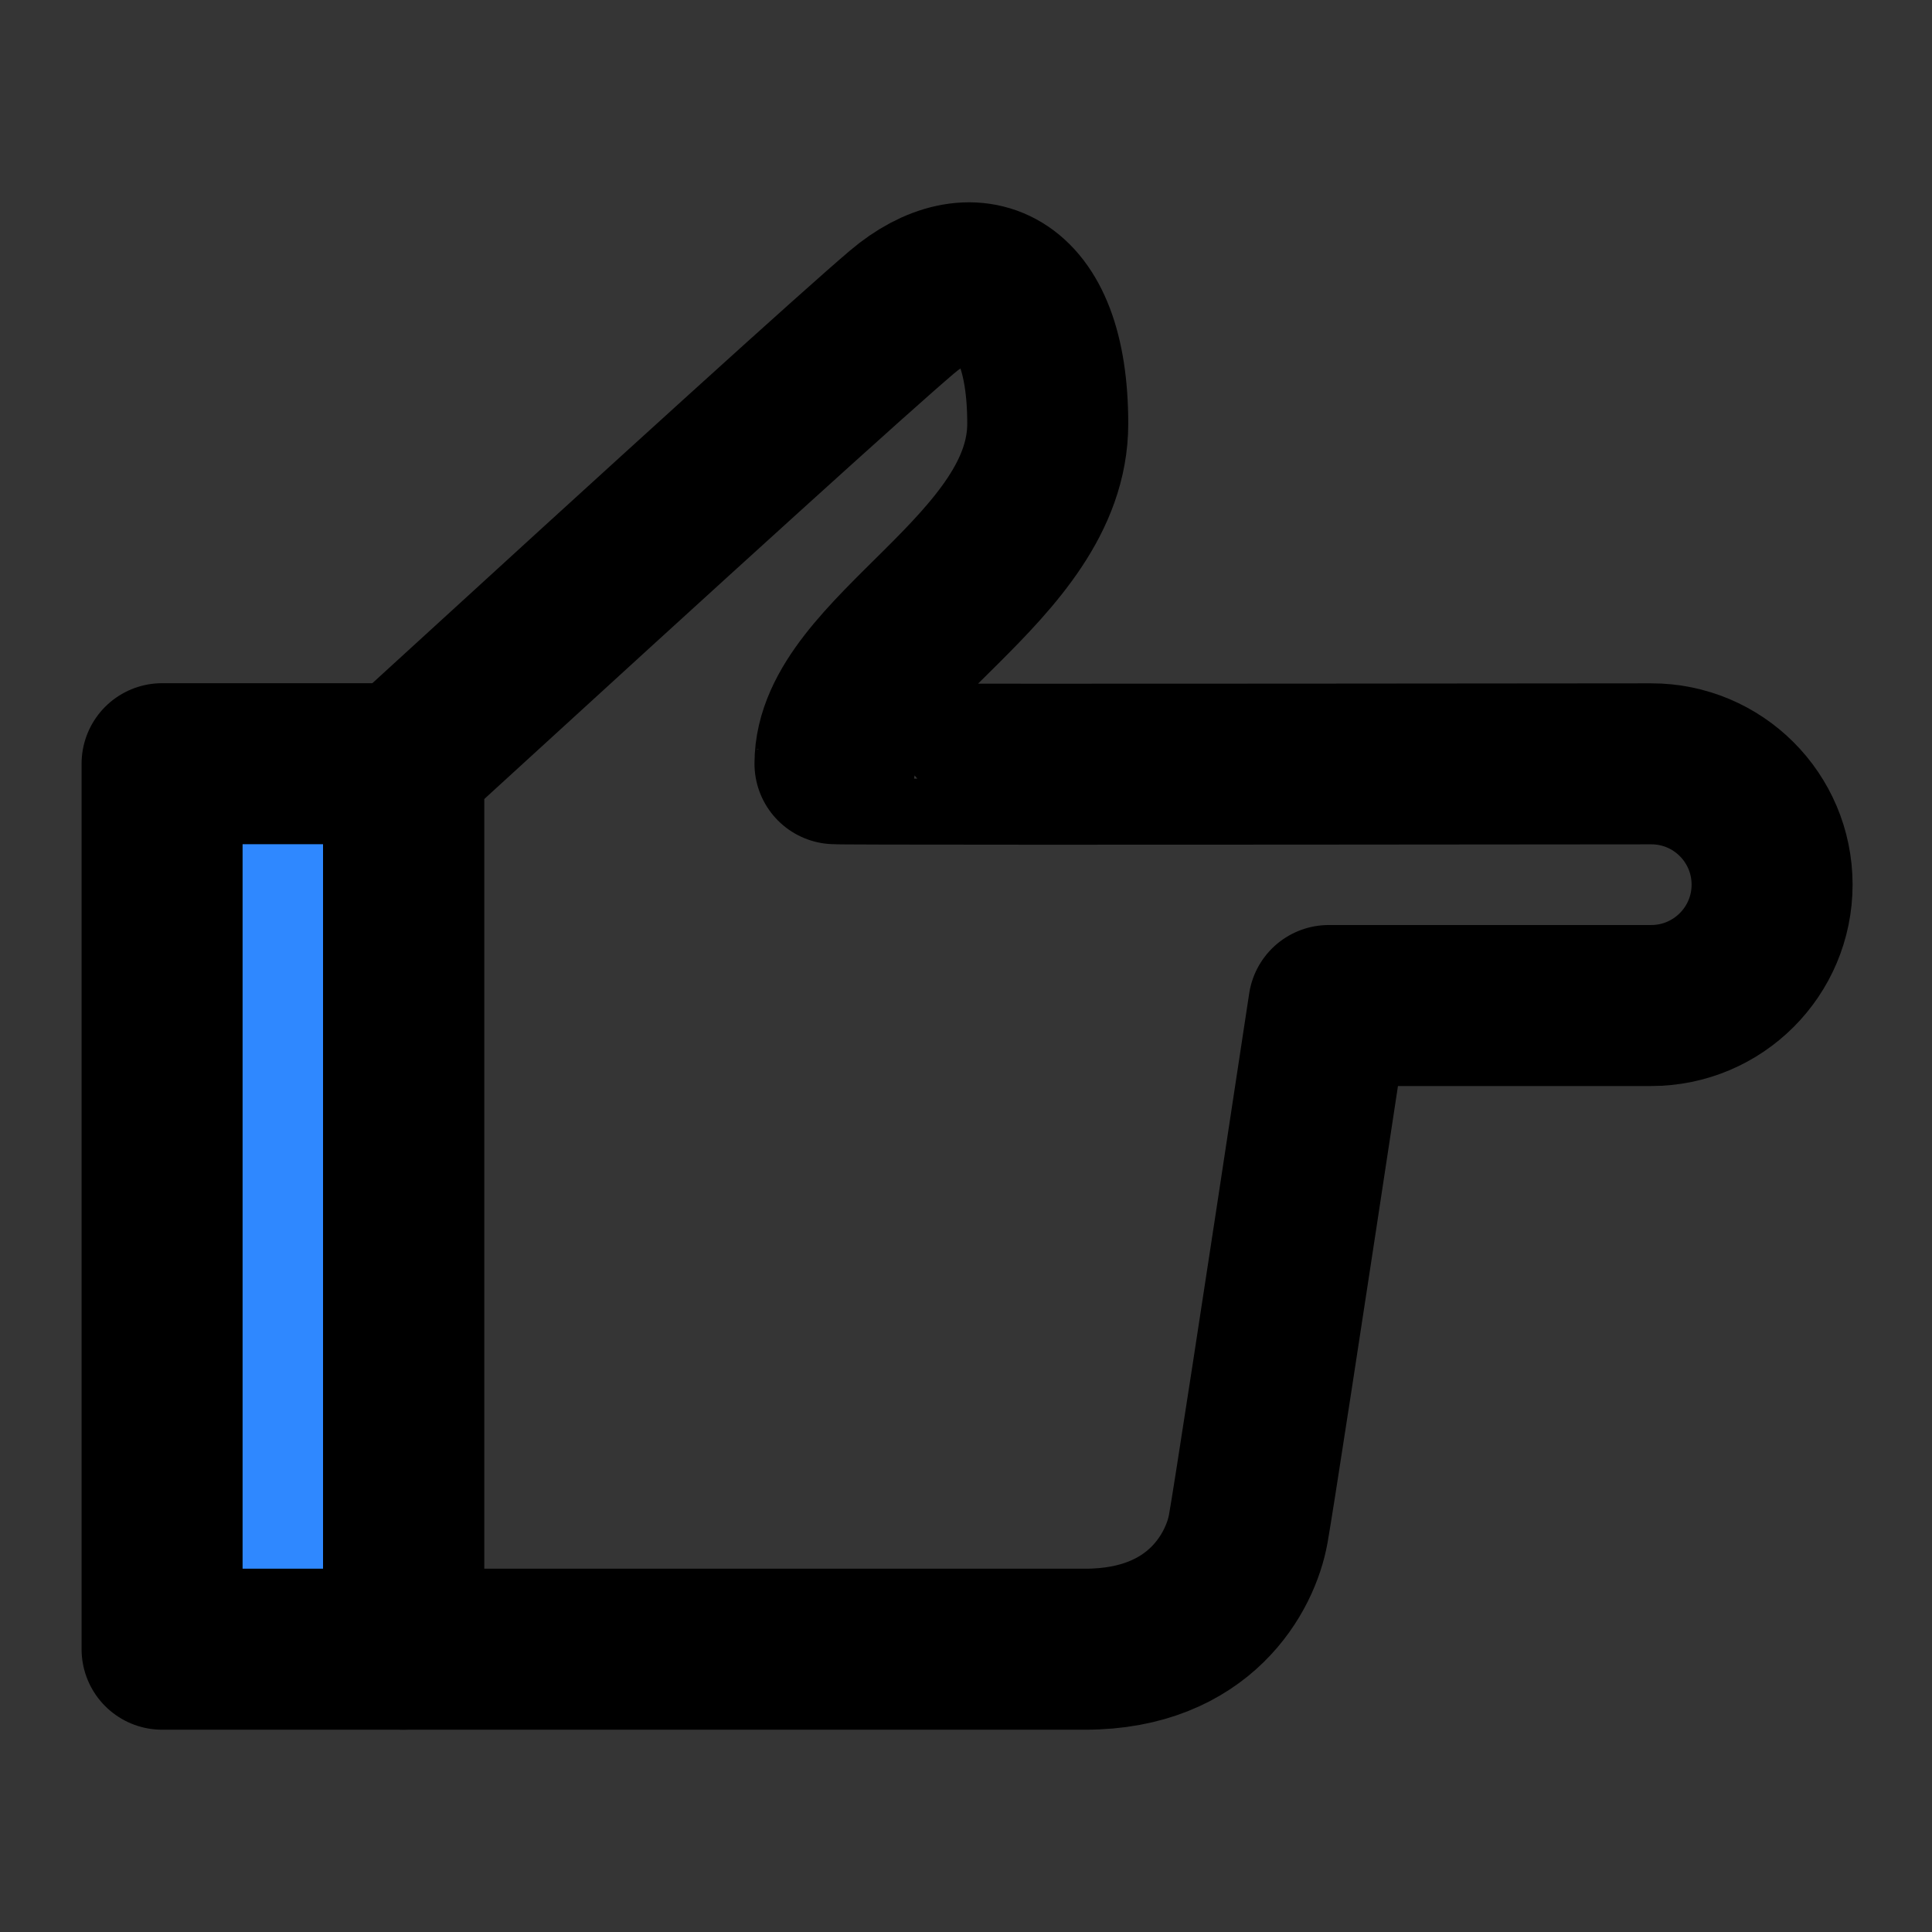 <?xml version="1.0" encoding="utf-8"?>
<svg width="800px" height="800px" viewBox="0 0 48 48" fill="none" xmlns="http://www.w3.org/2000/svg">
<rect x="0" y="0" width="48" height="48" fill="#333333" stroke="none"/>
<rect width="48" height="48" fill="white" fill-opacity="0.01"/>
<path d="M10.027 40.974L10.027 18.974H4.027L4.027 40.974H10.027Z" fill="#2F88FF" stroke="#000000" stroke-width="4" stroke-linejoin="round"/>
<path fill-rule="evenodd" clip-rule="evenodd" d="M10.027 18.974C17.149 12.455 21.277 8.714 22.41 7.752C24.11 6.308 26.031 6.914 26.031 10.527C26.031 14.139 20.745 16.222 20.745 18.974C20.742 18.99 27.501 18.991 41.023 18.977C42.68 18.975 44.025 20.317 44.027 21.975L44.027 21.978C44.027 23.637 42.682 24.982 41.022 24.982H33.013C31.804 32.955 31.137 37.289 31.012 37.986C30.825 39.03 29.828 40.974 26.959 40.974C25.046 40.974 20.069 40.974 10.027 40.974V18.974Z" stroke="#000000" stroke-width="4" stroke-linejoin="round"/>
</svg>
